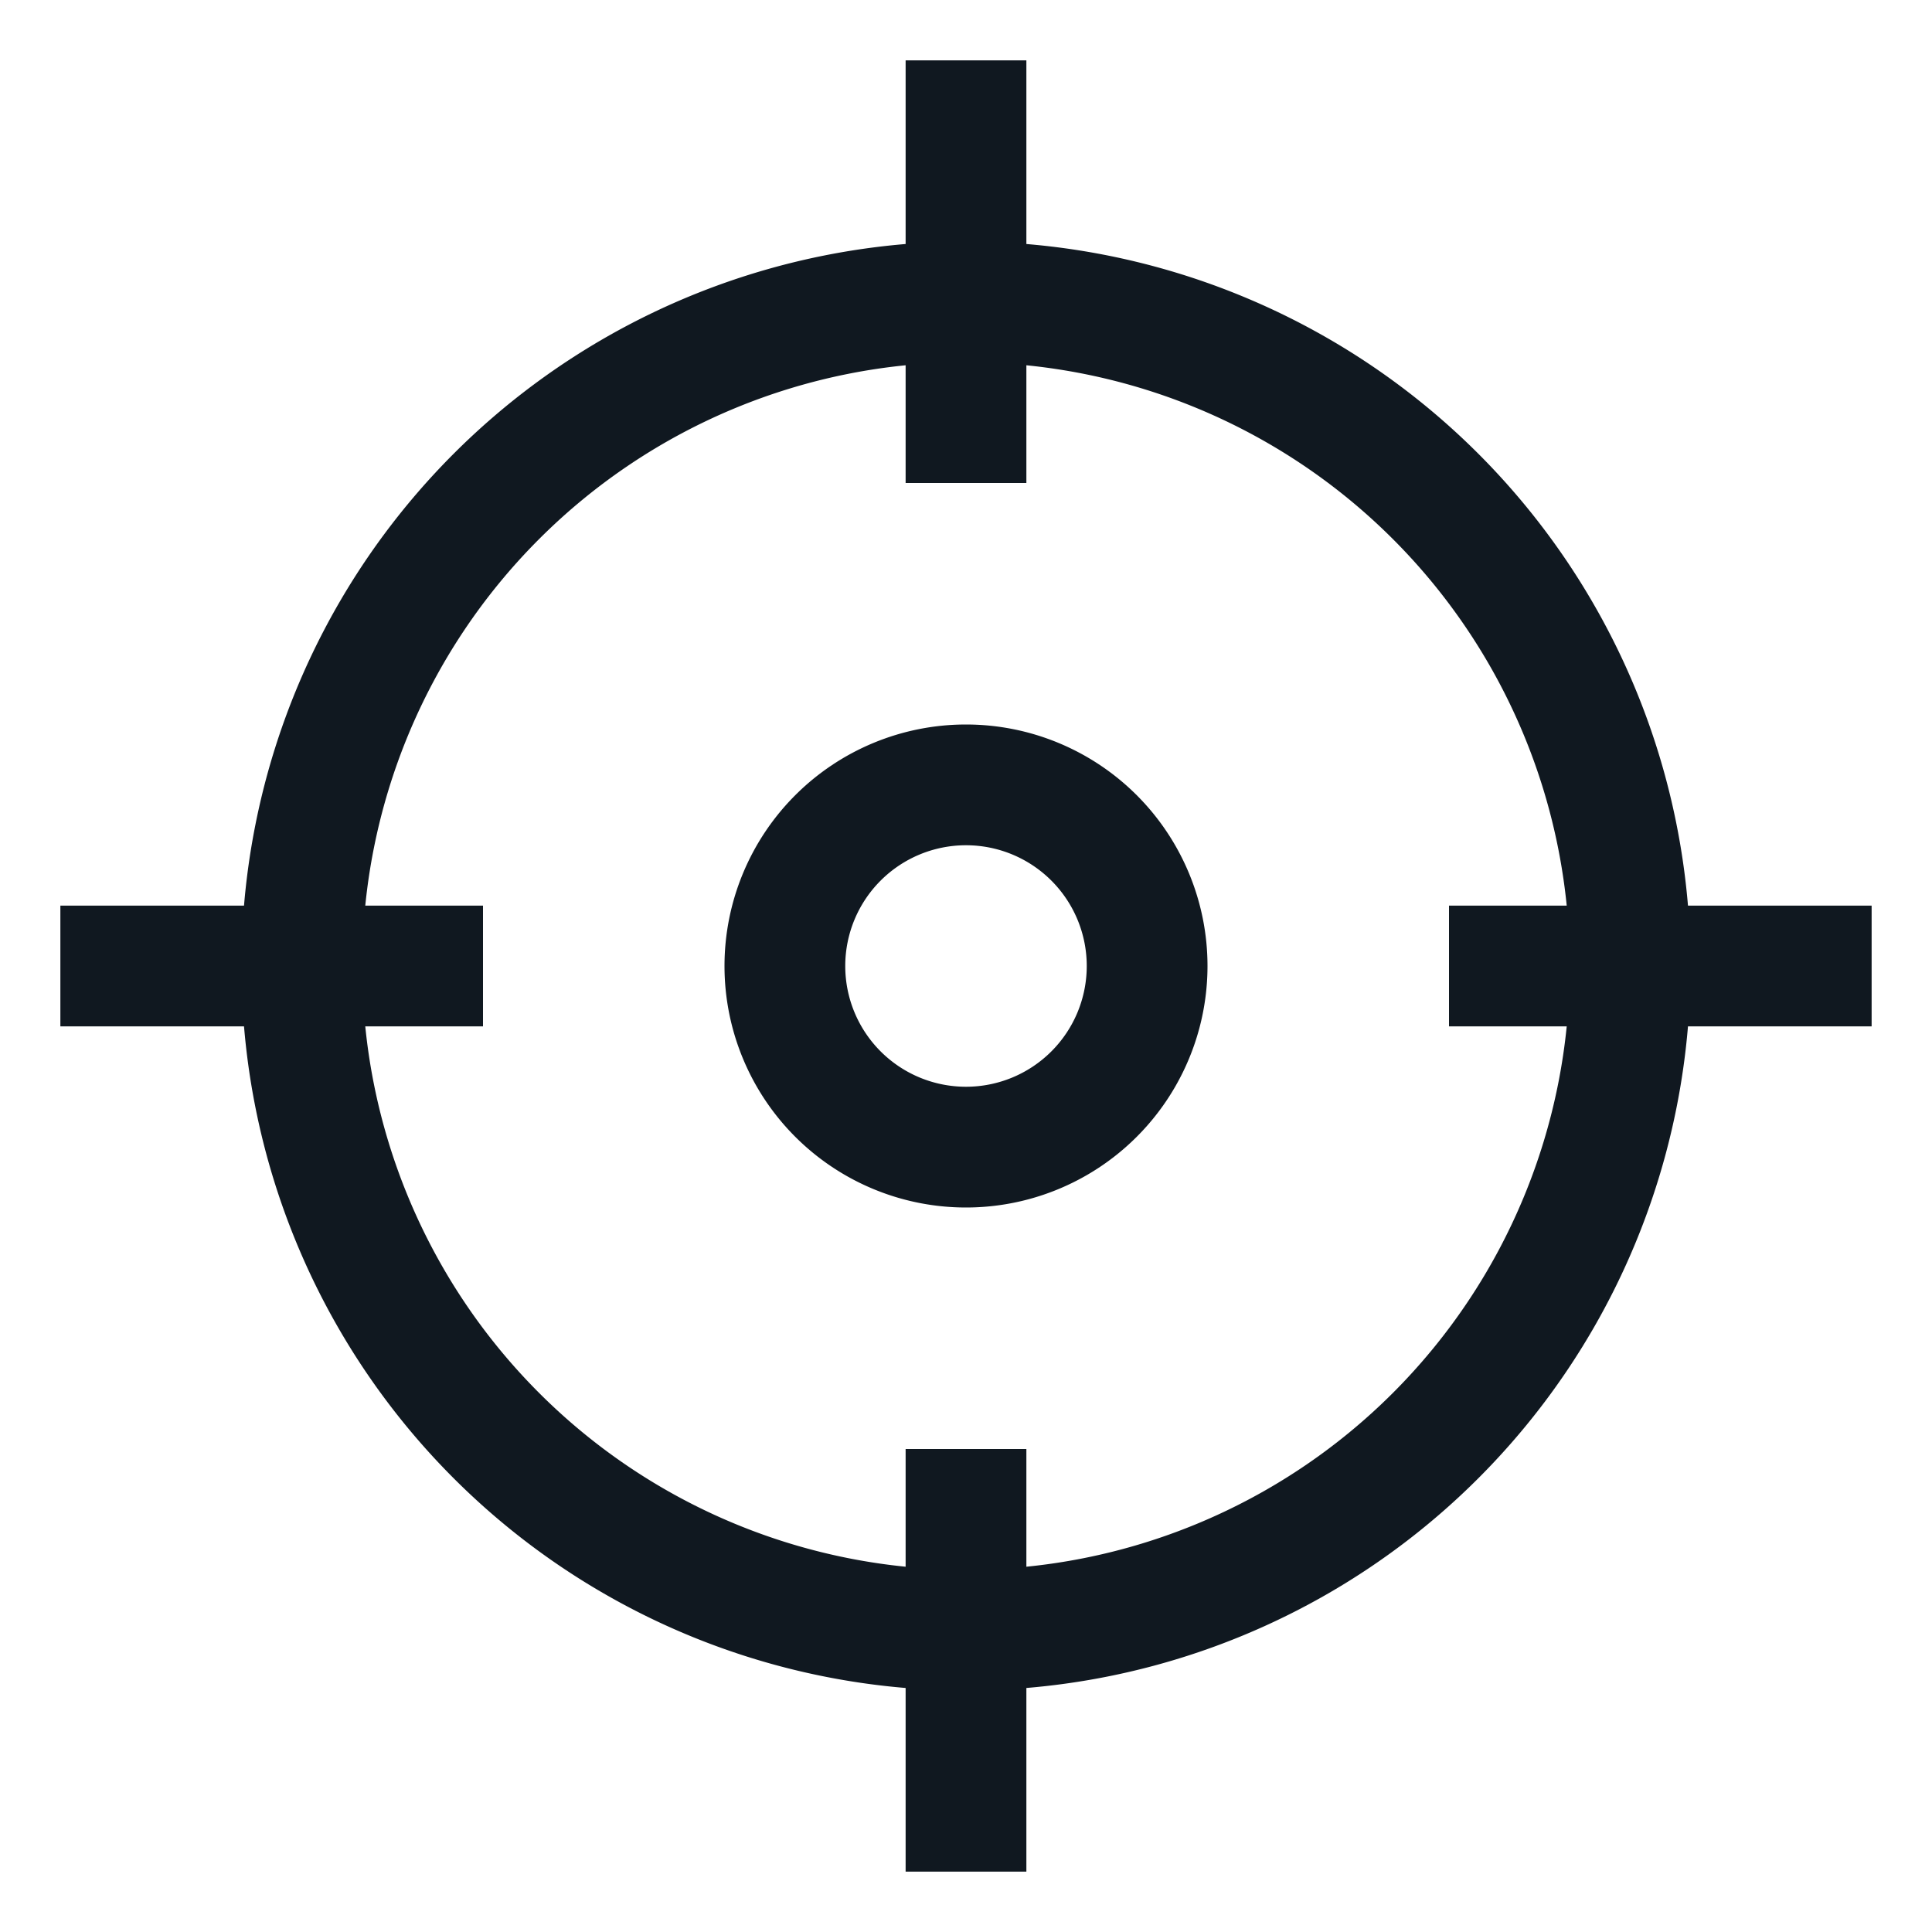 <?xml version="1.0" encoding="UTF-8"?> <svg xmlns="http://www.w3.org/2000/svg" viewBox="0 0 32 32"> <defs> <style>.cls-1{fill:#101820;}</style> </defs> <title></title> <g data-name="Layer 48" id="Layer_48"> <path class="cls-1" d="M16,28A12,12,0,1,1,28,16,12,12,0,0,1,16,28ZM16,6A10,10,0,1,0,26,16,10,10,0,0,0,16,6Z"></path> <rect class="cls-1" height="7" width="2" x="15" y="24"></rect> <rect class="cls-1" height="7" width="2" x="15" y="1"></rect> <rect class="cls-1" height="2" width="7" x="24" y="15"></rect> <rect class="cls-1" height="2" width="7" x="1" y="15"></rect> <path class="cls-1" d="M16,20a4,4,0,1,1,4-4A4,4,0,0,1,16,20Zm0-6a2,2,0,1,0,2,2A2,2,0,0,0,16,14Z"></path> </g> </svg> 
